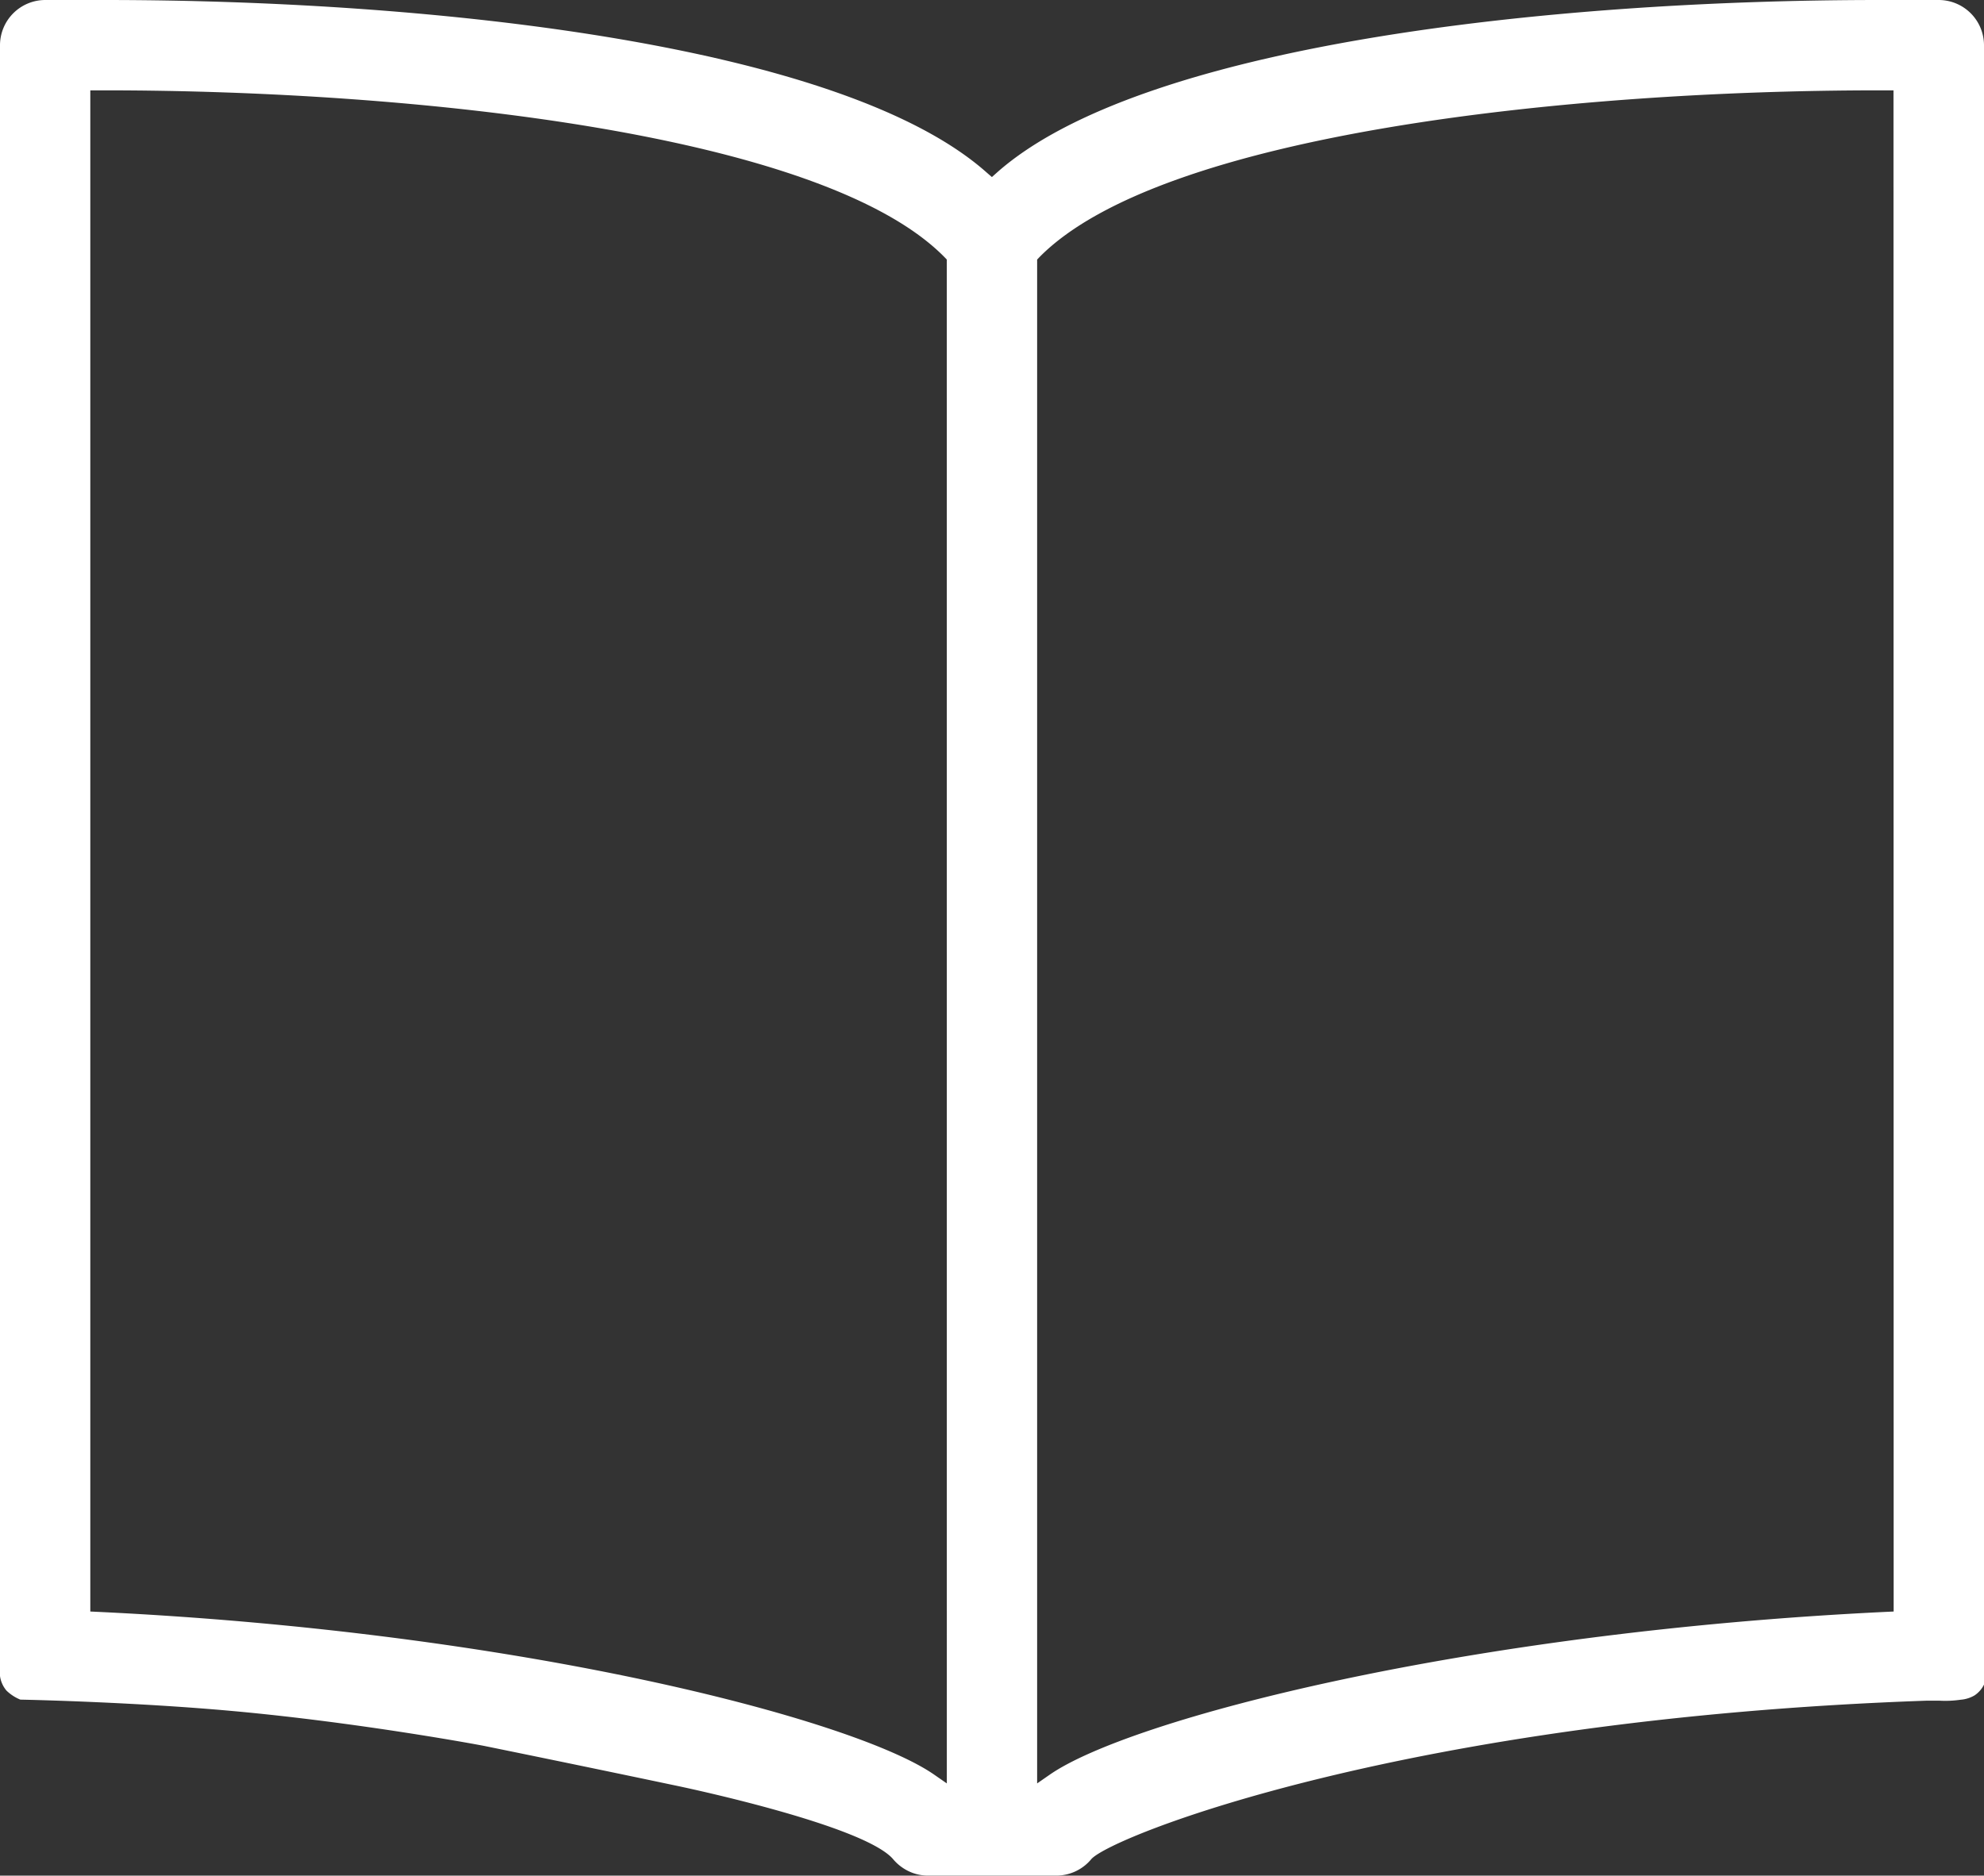 <?xml version="1.0" encoding="UTF-8"?> <svg xmlns="http://www.w3.org/2000/svg" xmlns:xlink="http://www.w3.org/1999/xlink" width="56.922" height="53.815" viewBox="0 0 56.922 53.815"><rect x="0" y="0" width="56.922" height="53.815" fill="#333333" stroke="none"/><defs><clipPath id="a"><rect width="56.922" height="53.815" fill="#fff"></rect></clipPath></defs><g transform="translate(0)" clip-path="url(#a)"><path d="M56.922,48.337V1.3a1.3,1.3,0,0,0-1.3-1.3h-1.7c-9.543,0-21.2,1.3-25.317,4.949l-.147.131-.151-.131C24.2,1.3,12.536,0,3,0H1.3A1.3,1.3,0,0,0,0,1.3V48.089a.828.828,0,0,0,.184.415,1.243,1.243,0,0,0,.4.261c.385.007,3.328.077,6.067.325,3.673.331,7.246,1,7.279,1.011,0,0,2.685.546,5.4,1.118.556.114,5.441,1.165,6.285,2.113a1.336,1.336,0,0,0,.579.408,1.29,1.29,0,0,0,.425.074h3.693a1.305,1.305,0,0,0,1-.475c.586-.656,9.034-4.021,23.967-4.544.141,0,.254,0,.362,0a3.027,3.027,0,0,0,.609-.027.932.932,0,0,0,.4-.124.79.79,0,0,0,.271-.308M27.165,51.169l-.352-.244c-2.267-1.587-11.87-4.1-24.008-4.678l-.214-.01V2.592H3c8.947,0,20.629,1.252,24.1,4.788l.064.067ZM54.33,46.237l-.214.01c-12.138.583-21.741,3.091-24.008,4.678l-.352.244V7.447l.064-.067c3.476-3.536,15.158-4.788,24.1-4.788h.405Z" transform="translate(0 0)" fill="#fff"></path></g></svg> 